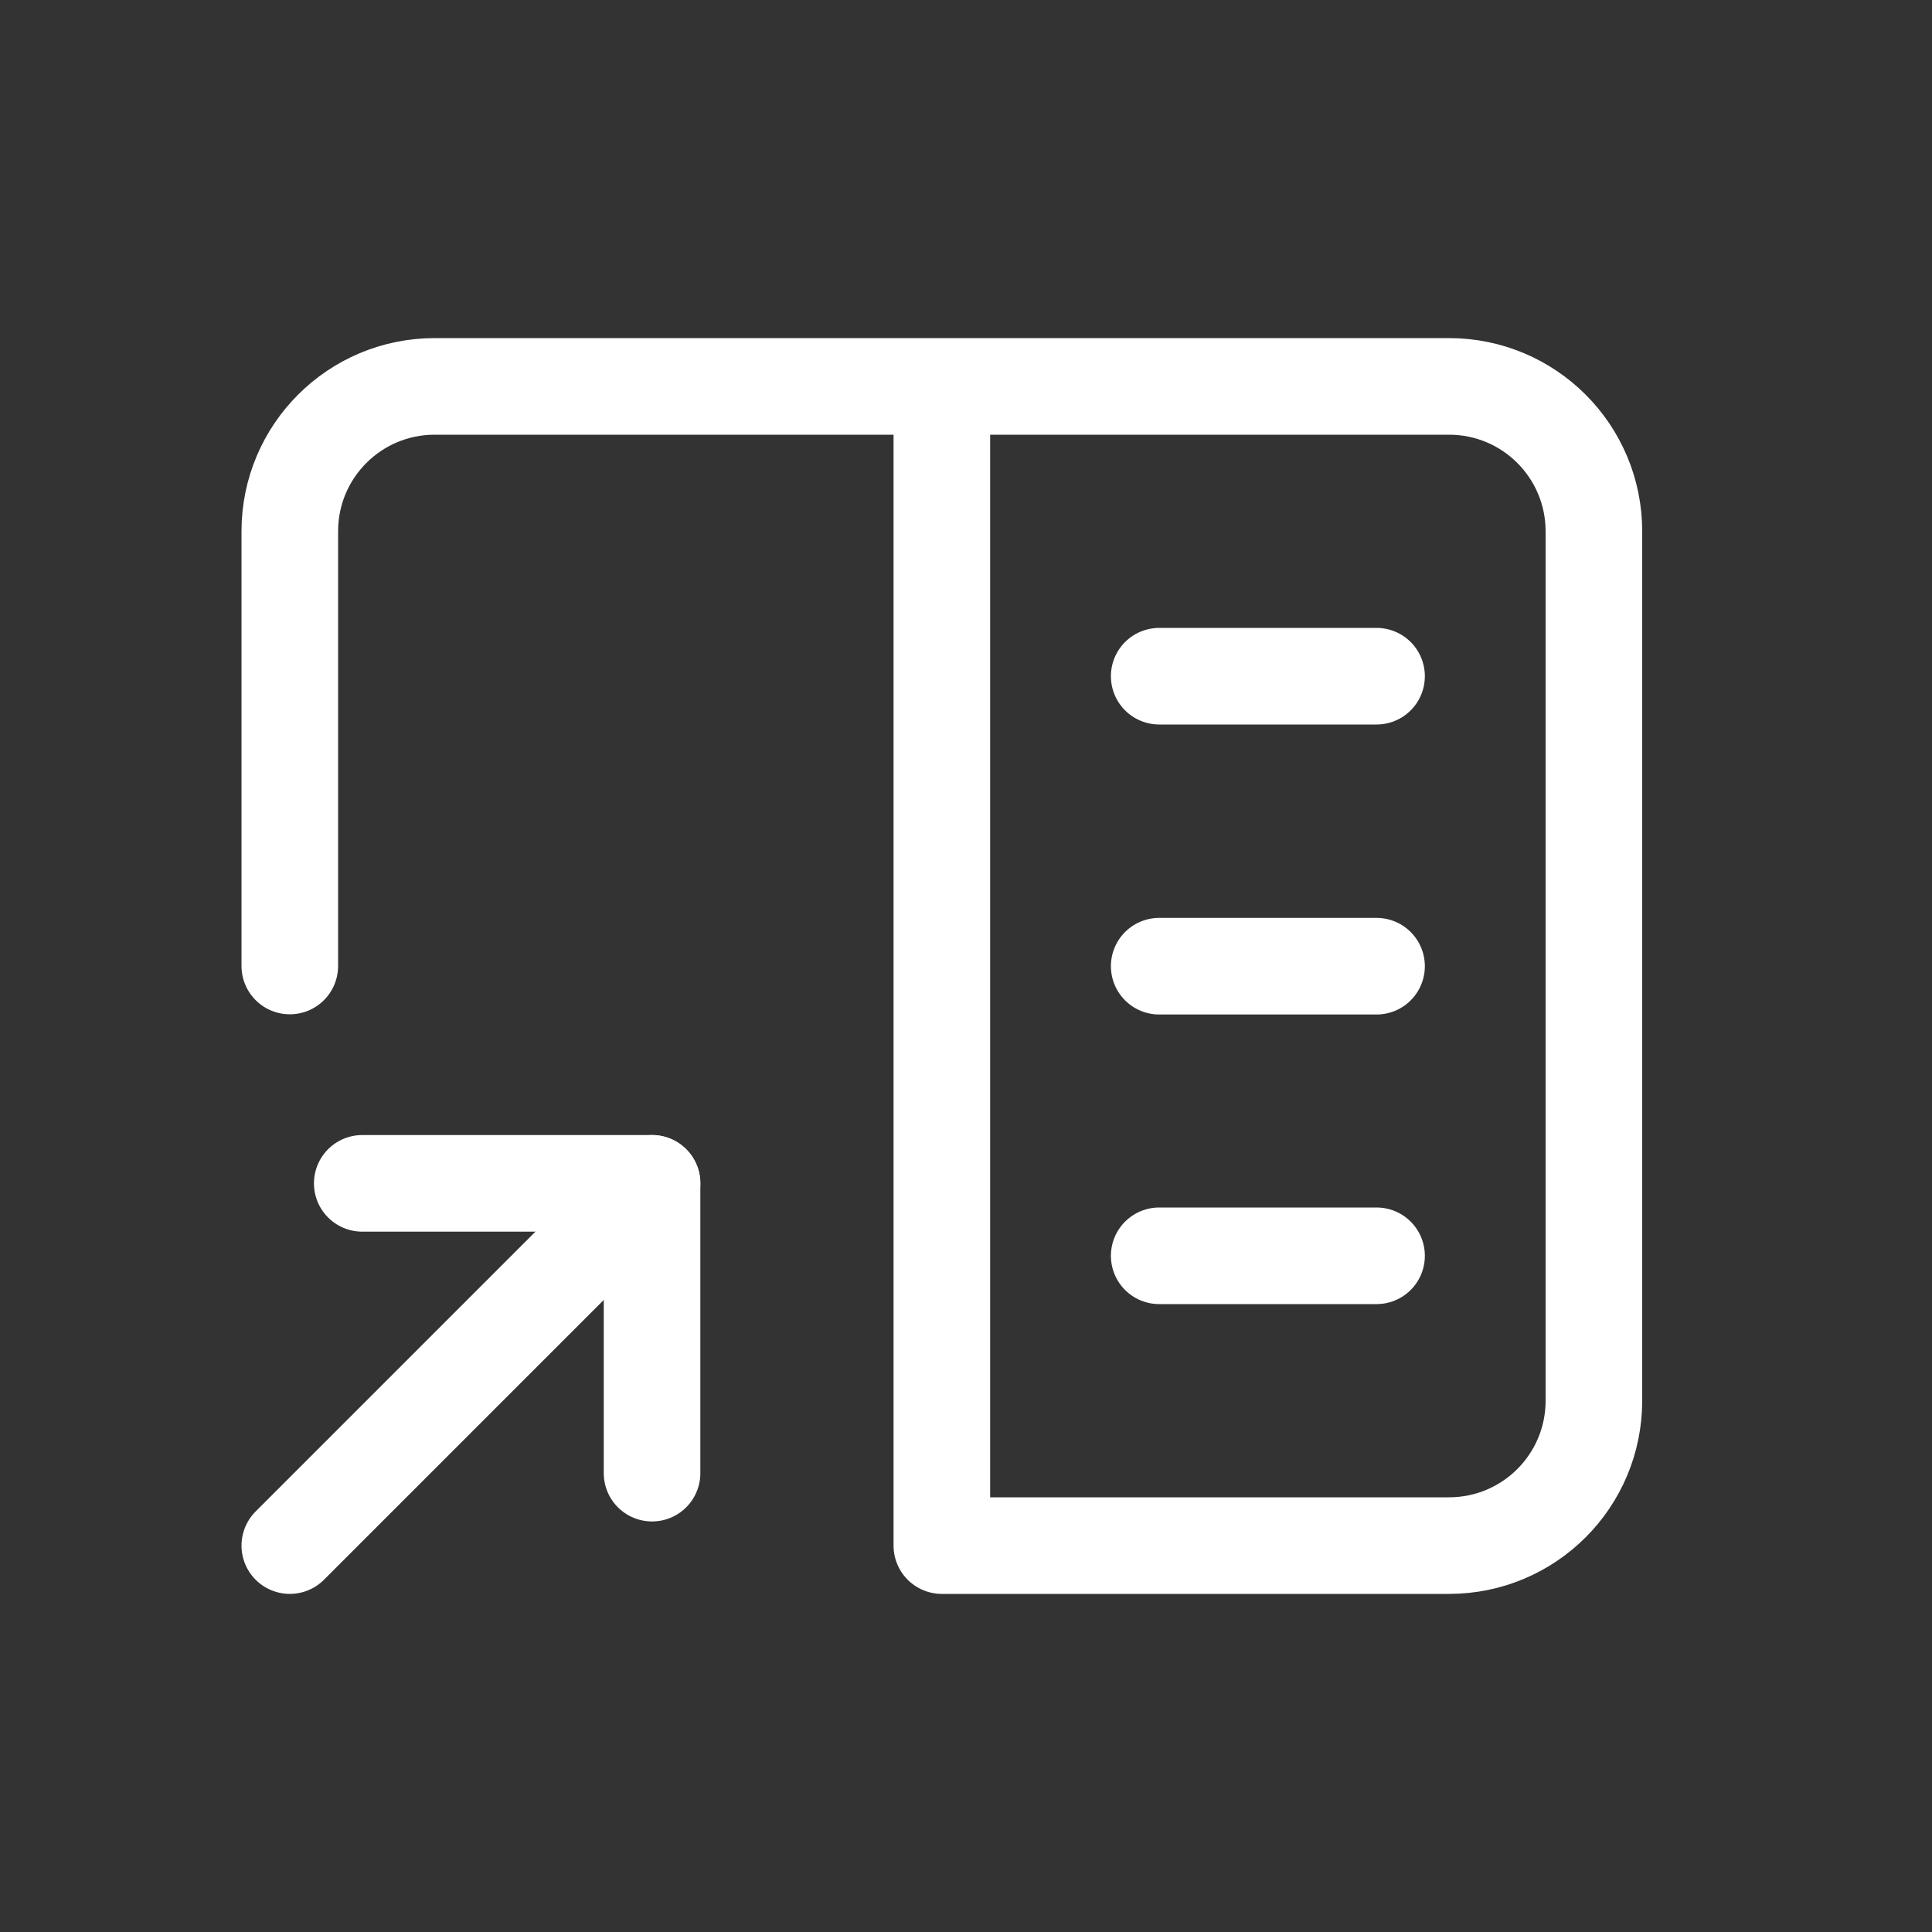 <svg width="20" height="20" viewBox="0 0 20 20" fill="none" xmlns="http://www.w3.org/2000/svg">
<rect x="0" y="0" width="20" height="20" fill="#333333" stroke="none"/>
<path d="M3 16L6.75 12.25" stroke="white" stroke-linecap="round" stroke-linejoin="round"/>
<path d="M3.75 12.25H6.75V15.25" stroke="white" stroke-linecap="round" stroke-linejoin="round"/>
<path d="M12 7H14.25" stroke="white" stroke-linecap="round" stroke-linejoin="round"/>
<path d="M12 10.002H14.25" stroke="white" stroke-linecap="round" stroke-linejoin="round"/>
<path d="M12 13H14.25" stroke="white" stroke-linecap="round" stroke-linejoin="round"/>
<path d="M9.75 4V16H15C15.829 16 16.5 15.329 16.5 14.5V5.5C16.5 4.671 15.829 4 15 4H4.5C3.671 4 3 4.671 3 5.5V10" stroke="white" stroke-linecap="round" stroke-linejoin="round"/>
</svg>

